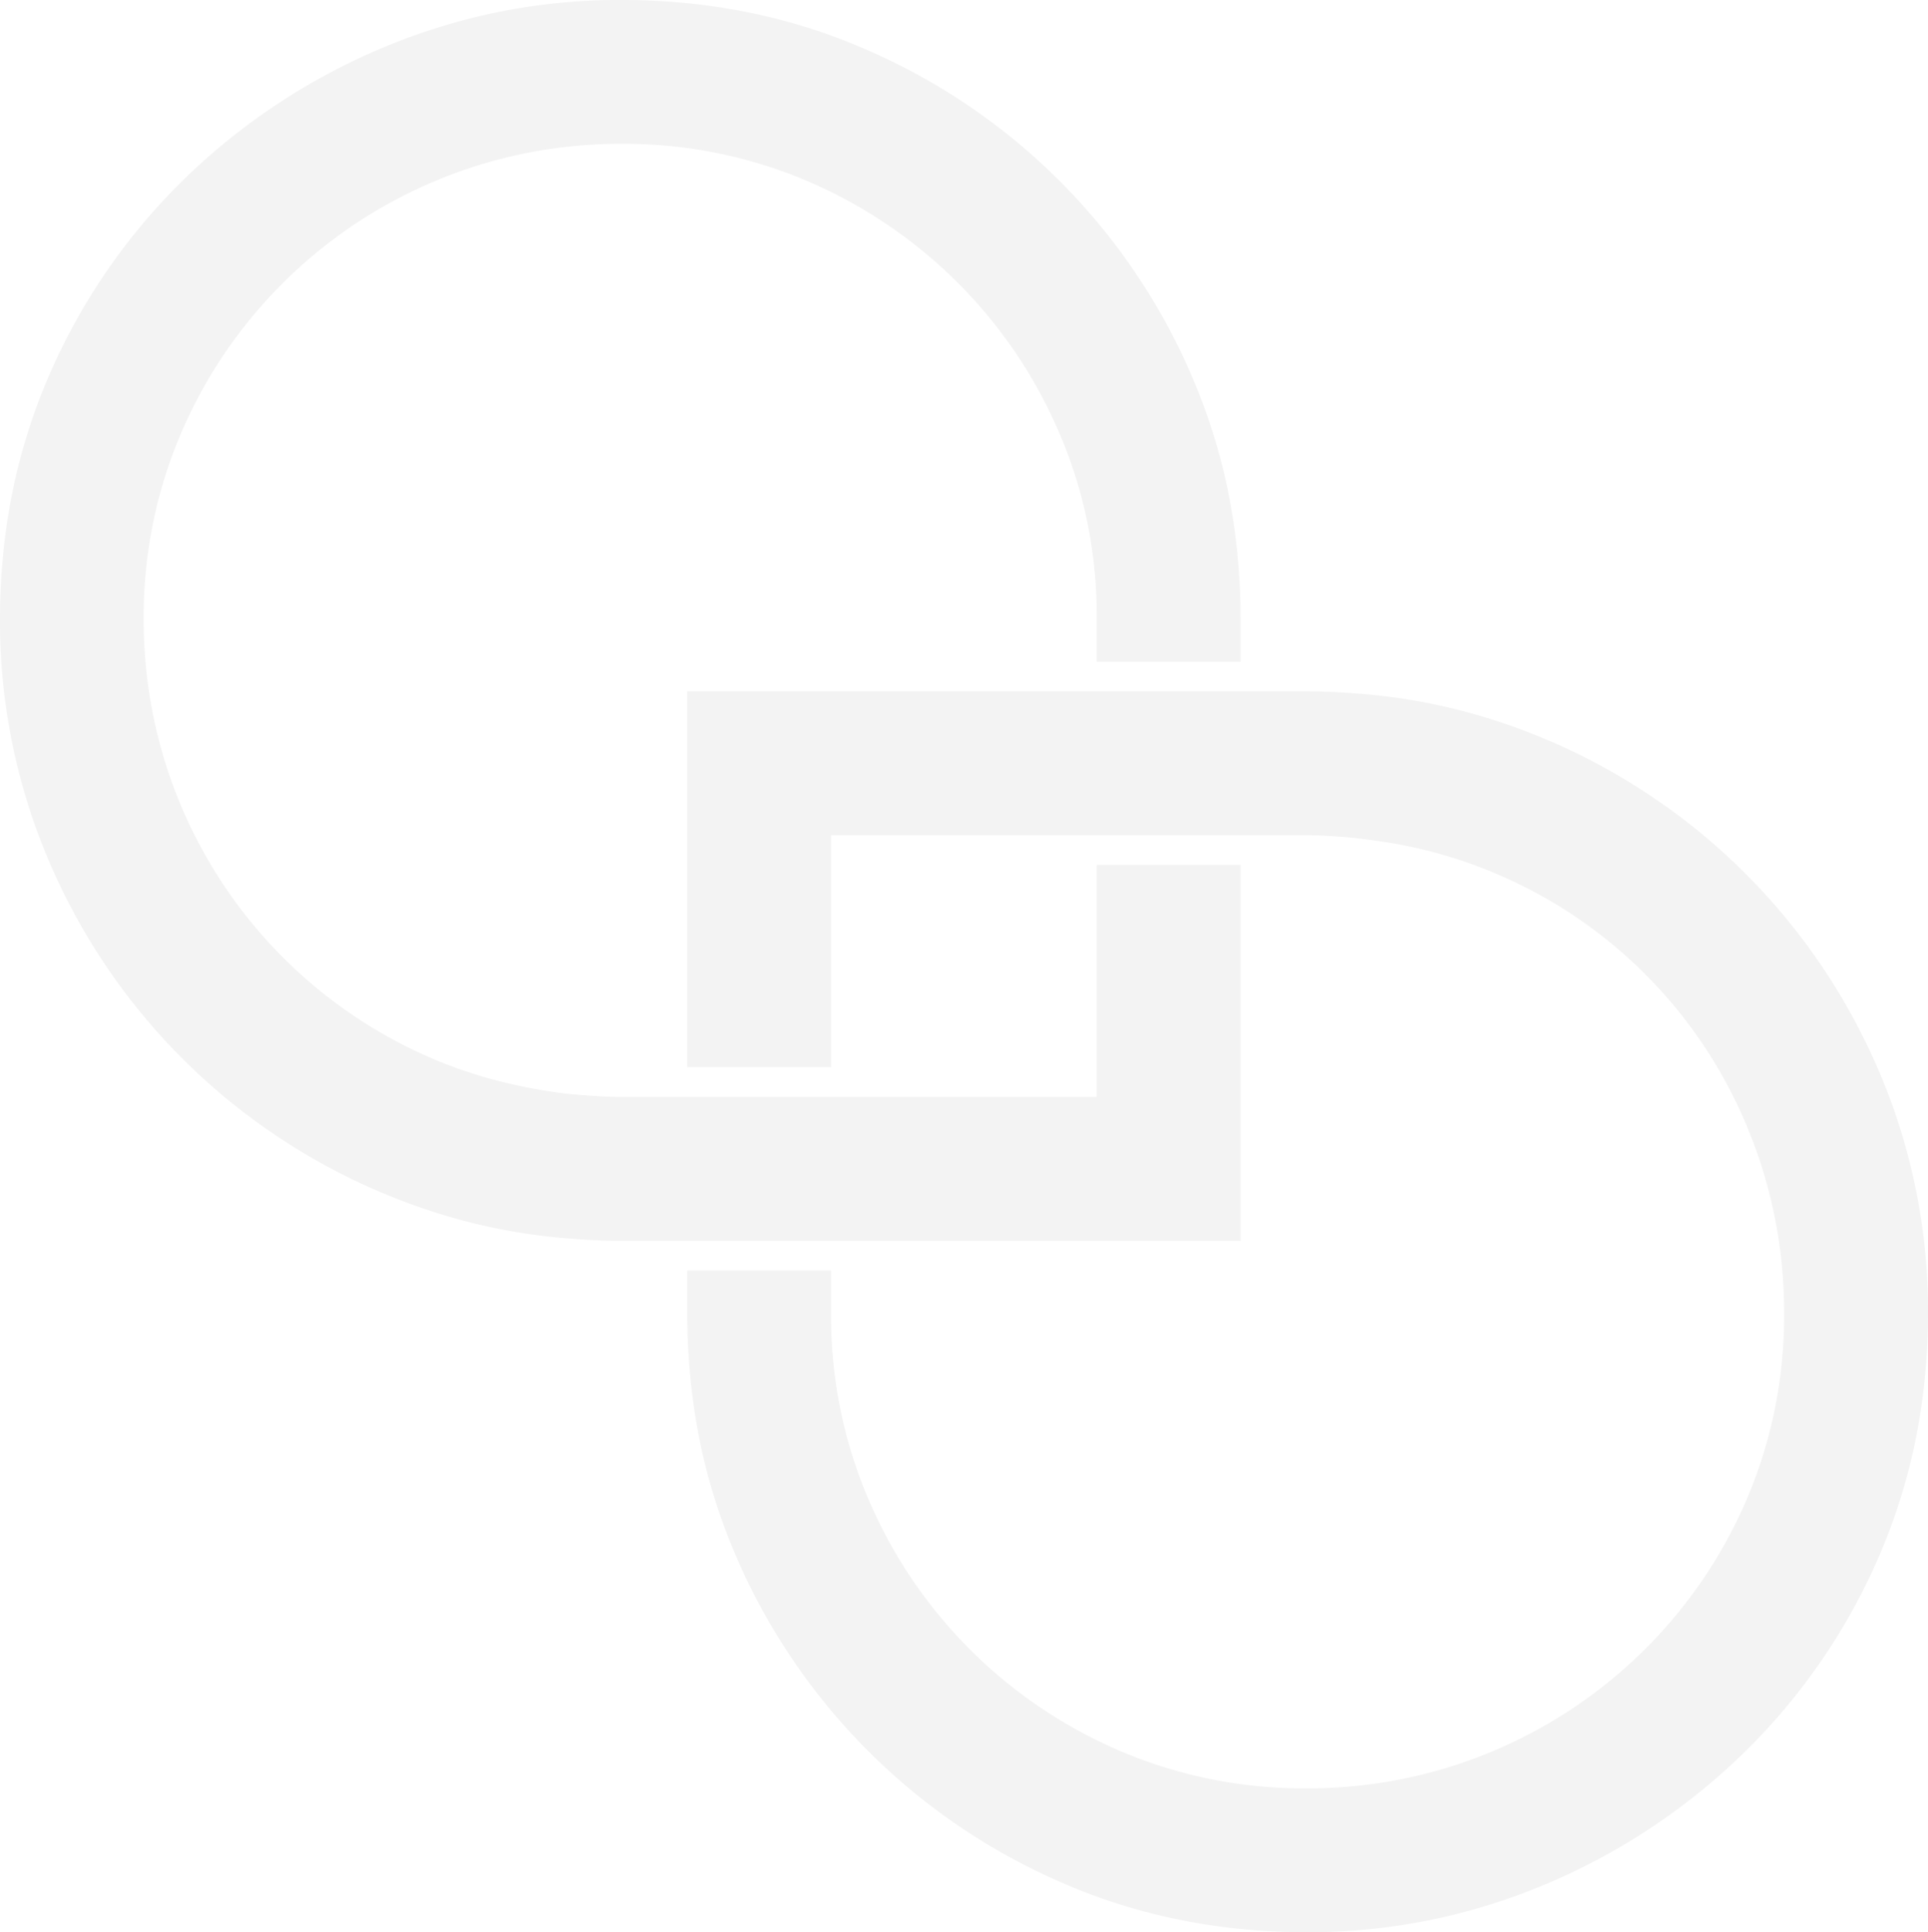 <svg xmlns="http://www.w3.org/2000/svg" width="601.612" height="602.879" viewBox="0 0 601.612 602.879">
  <g id="body-content-left-vector" transform="translate(-3141.387 -472.69)">
    <path id="Path_707" data-name="Path 707" d="M36.675,598.776v65.7H81.561V592.1H229.7c4.169,0,8.277.295,12.368.6,3.72.341,7.424.791,11.082,1.349A146.663,146.663,0,0,1,367.431,683.2a149.255,149.255,0,0,1,11.5,58.152,145.554,145.554,0,0,1-11.5,57.612A148.929,148.929,0,0,1,229.7,889.5a145.262,145.262,0,0,1-57.6-11.516,148.957,148.957,0,0,1-79.031-79.015,144.756,144.756,0,0,1-11.516-57.612V727.933H36.675v13.3q0,40.547,15.065,75.451a194.873,194.873,0,0,0,102.637,102.59q34.874,15.091,75.435,15.113a189.25,189.25,0,0,0,75.032-15.113A198.646,198.646,0,0,0,366.9,877.888a191.76,191.76,0,0,0,41.817-61.206q15.089-34.945,15.112-75.451A189.219,189.219,0,0,0,408.721,666.2,195.586,195.586,0,0,0,304.845,562.306a185.741,185.741,0,0,0-58.061-14.336c-.356-.015-.728-.046-1.085-.062-5.254-.434-10.555-.682-15.887-.682H36.675Z" transform="translate(3319.167 141.184)" opacity="0.05" style="mix-blend-mode: multiply;isolation: isolate"/>
    <path id="Path_708" data-name="Path 708" d="M141.963,548.405a198.768,198.768,0,0,0-62.09,41.368,192.034,192.034,0,0,0-41.8,61.237q-15.065,34.92-15.081,75.467a189.5,189.5,0,0,0,15.081,75.017A195.3,195.3,0,0,0,141.963,905.371a185.726,185.726,0,0,0,58.03,14.337c.434.047.852.047,1.3.094,5.177.418,10.385.665,15.7.665H410.1V803.2H365.2v72.382H217.1c-4.309,0-8.54-.28-12.74-.62-1.318-.109-2.65-.17-3.952-.341-3.208-.326-6.339-.836-9.5-1.379-2.325-.4-4.7-.868-7.021-1.395a144.358,144.358,0,0,1-24.938-7.8A148.548,148.548,0,0,1,67.83,726.338a144.988,144.988,0,0,1,11.547-57.611A148.929,148.929,0,0,1,217.1,578.195a145.084,145.084,0,0,1,57.58,11.516,149.186,149.186,0,0,1,79,79.015A143.9,143.9,0,0,1,365.2,726.338v13.439h44.9v-13.3q0-40.569-15.081-75.467A194.451,194.451,0,0,0,292.4,548.405q-34.873-15.089-75.4-15.1a189.033,189.033,0,0,0-75.032,15.1" transform="translate(3118.397 -60.619)" opacity="0.05"/>
  </g>
</svg>
